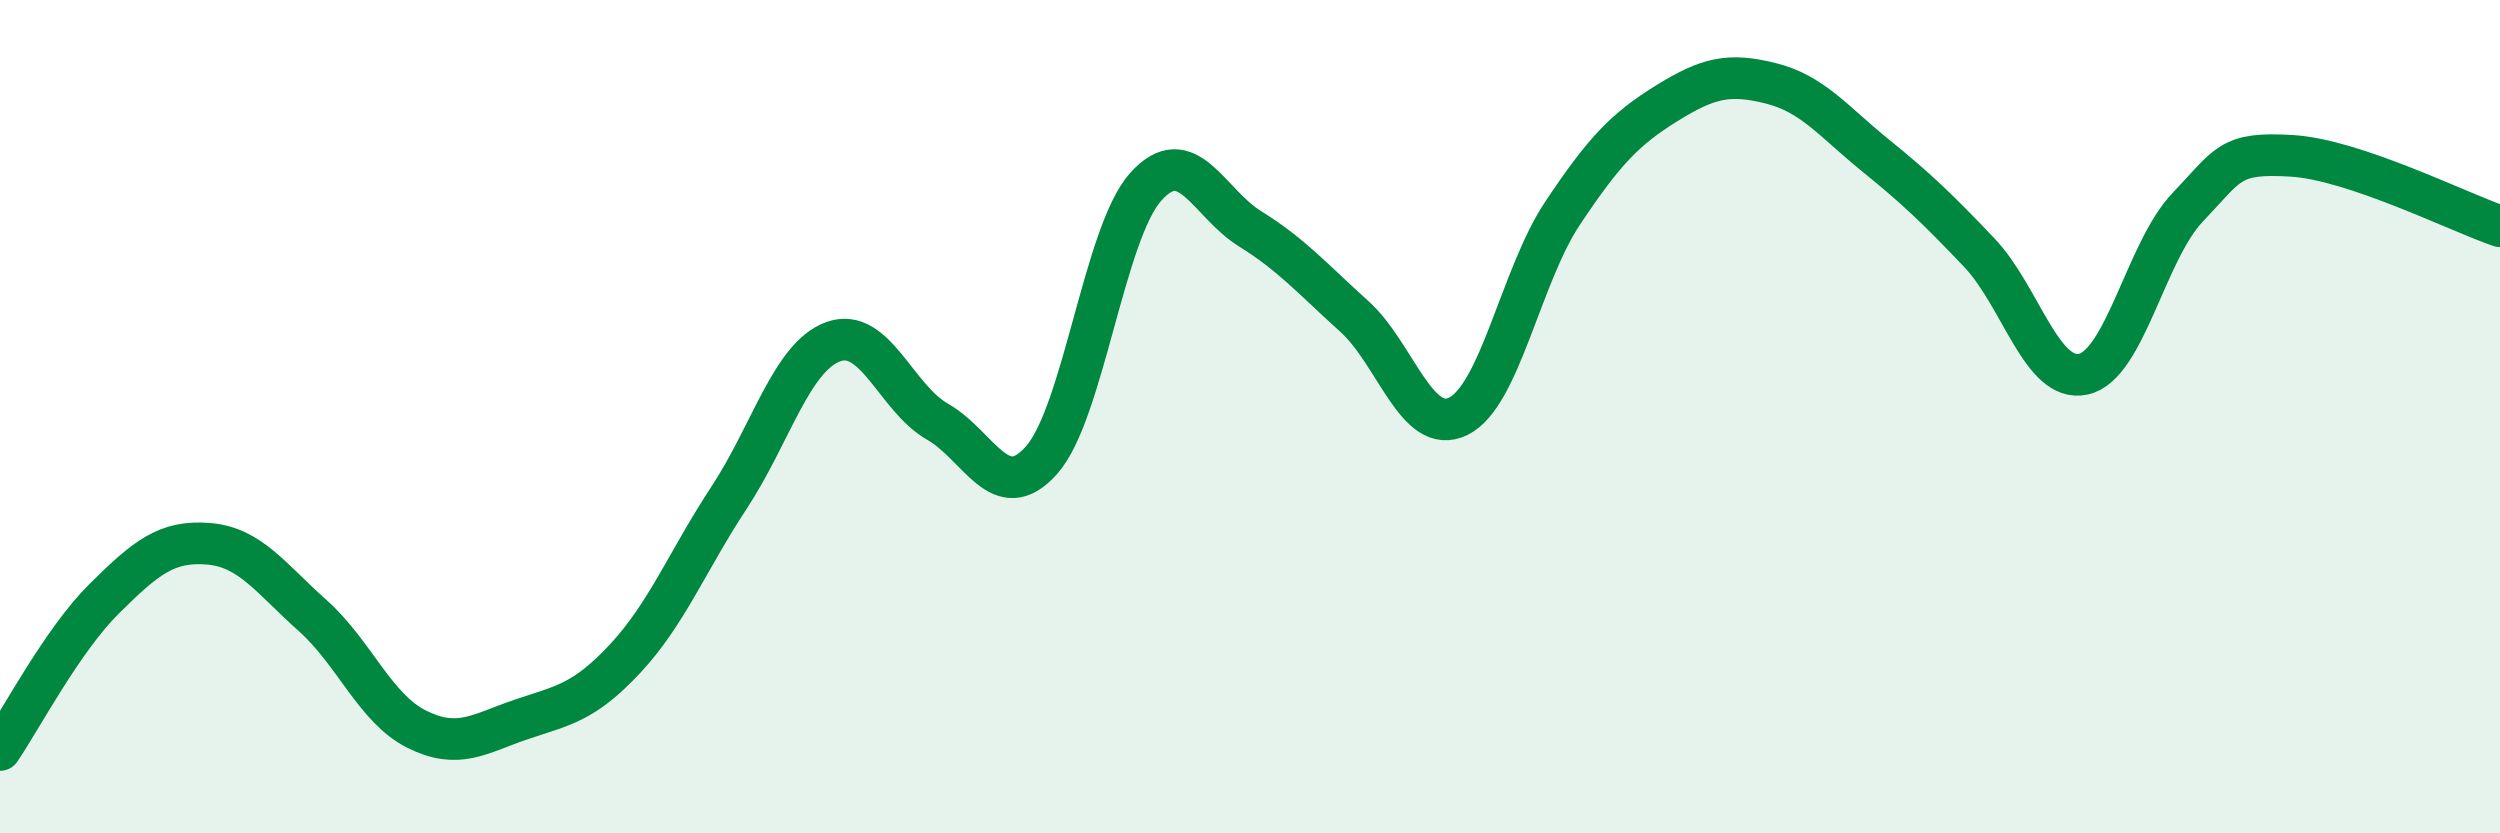 
    <svg width="60" height="20" viewBox="0 0 60 20" xmlns="http://www.w3.org/2000/svg">
      <path
        d="M 0,18 C 0.5,17.27 1.5,15.36 2.5,14.37 C 3.5,13.38 4,12.97 5,13.05 C 6,13.13 6.5,13.88 7.5,14.77 C 8.5,15.66 9,17 10,17.5 C 11,18 11.5,17.61 12.5,17.27 C 13.5,16.93 14,16.88 15,15.81 C 16,14.74 16.5,13.46 17.5,11.94 C 18.5,10.42 19,8.56 20,8.2 C 21,7.84 21.5,9.55 22.5,10.12 C 23.5,10.69 24,12.17 25,11.04 C 26,9.91 26.5,5.59 27.5,4.48 C 28.5,3.37 29,4.87 30,5.49 C 31,6.11 31.5,6.69 32.5,7.59 C 33.5,8.49 34,10.48 35,9.99 C 36,9.5 36.5,6.62 37.5,5.12 C 38.5,3.62 39,3.1 40,2.48 C 41,1.86 41.5,1.75 42.5,2 C 43.5,2.25 44,2.91 45,3.72 C 46,4.53 46.5,5.01 47.5,6.06 C 48.5,7.11 49,9.2 50,8.98 C 51,8.76 51.5,6.03 52.5,4.98 C 53.5,3.93 53.5,3.65 55,3.74 C 56.5,3.83 59,5.09 60,5.43L60 20L0 20Z"
        fill="#008740"
        opacity="0.1"
        stroke-linecap="round"
        stroke-linejoin="round"
      />
      <path
        d="M 0,18 C 0.5,17.27 1.5,15.36 2.5,14.37 C 3.5,13.38 4,12.97 5,13.05 C 6,13.13 6.5,13.88 7.5,14.77 C 8.5,15.66 9,17 10,17.5 C 11,18 11.5,17.61 12.5,17.27 C 13.5,16.93 14,16.88 15,15.81 C 16,14.74 16.5,13.46 17.5,11.94 C 18.5,10.42 19,8.56 20,8.2 C 21,7.84 21.5,9.55 22.5,10.12 C 23.5,10.69 24,12.17 25,11.04 C 26,9.91 26.5,5.59 27.5,4.48 C 28.5,3.37 29,4.87 30,5.49 C 31,6.11 31.5,6.69 32.5,7.59 C 33.5,8.49 34,10.48 35,9.99 C 36,9.5 36.5,6.62 37.5,5.12 C 38.5,3.62 39,3.1 40,2.48 C 41,1.86 41.5,1.75 42.5,2 C 43.5,2.25 44,2.91 45,3.72 C 46,4.53 46.5,5.01 47.5,6.06 C 48.5,7.11 49,9.2 50,8.98 C 51,8.76 51.5,6.03 52.5,4.98 C 53.5,3.93 53.5,3.65 55,3.74 C 56.5,3.83 59,5.09 60,5.43"
        stroke="#008740"
        stroke-width="1"
        fill="none"
        stroke-linecap="round"
        stroke-linejoin="round"
      />
    </svg>
  